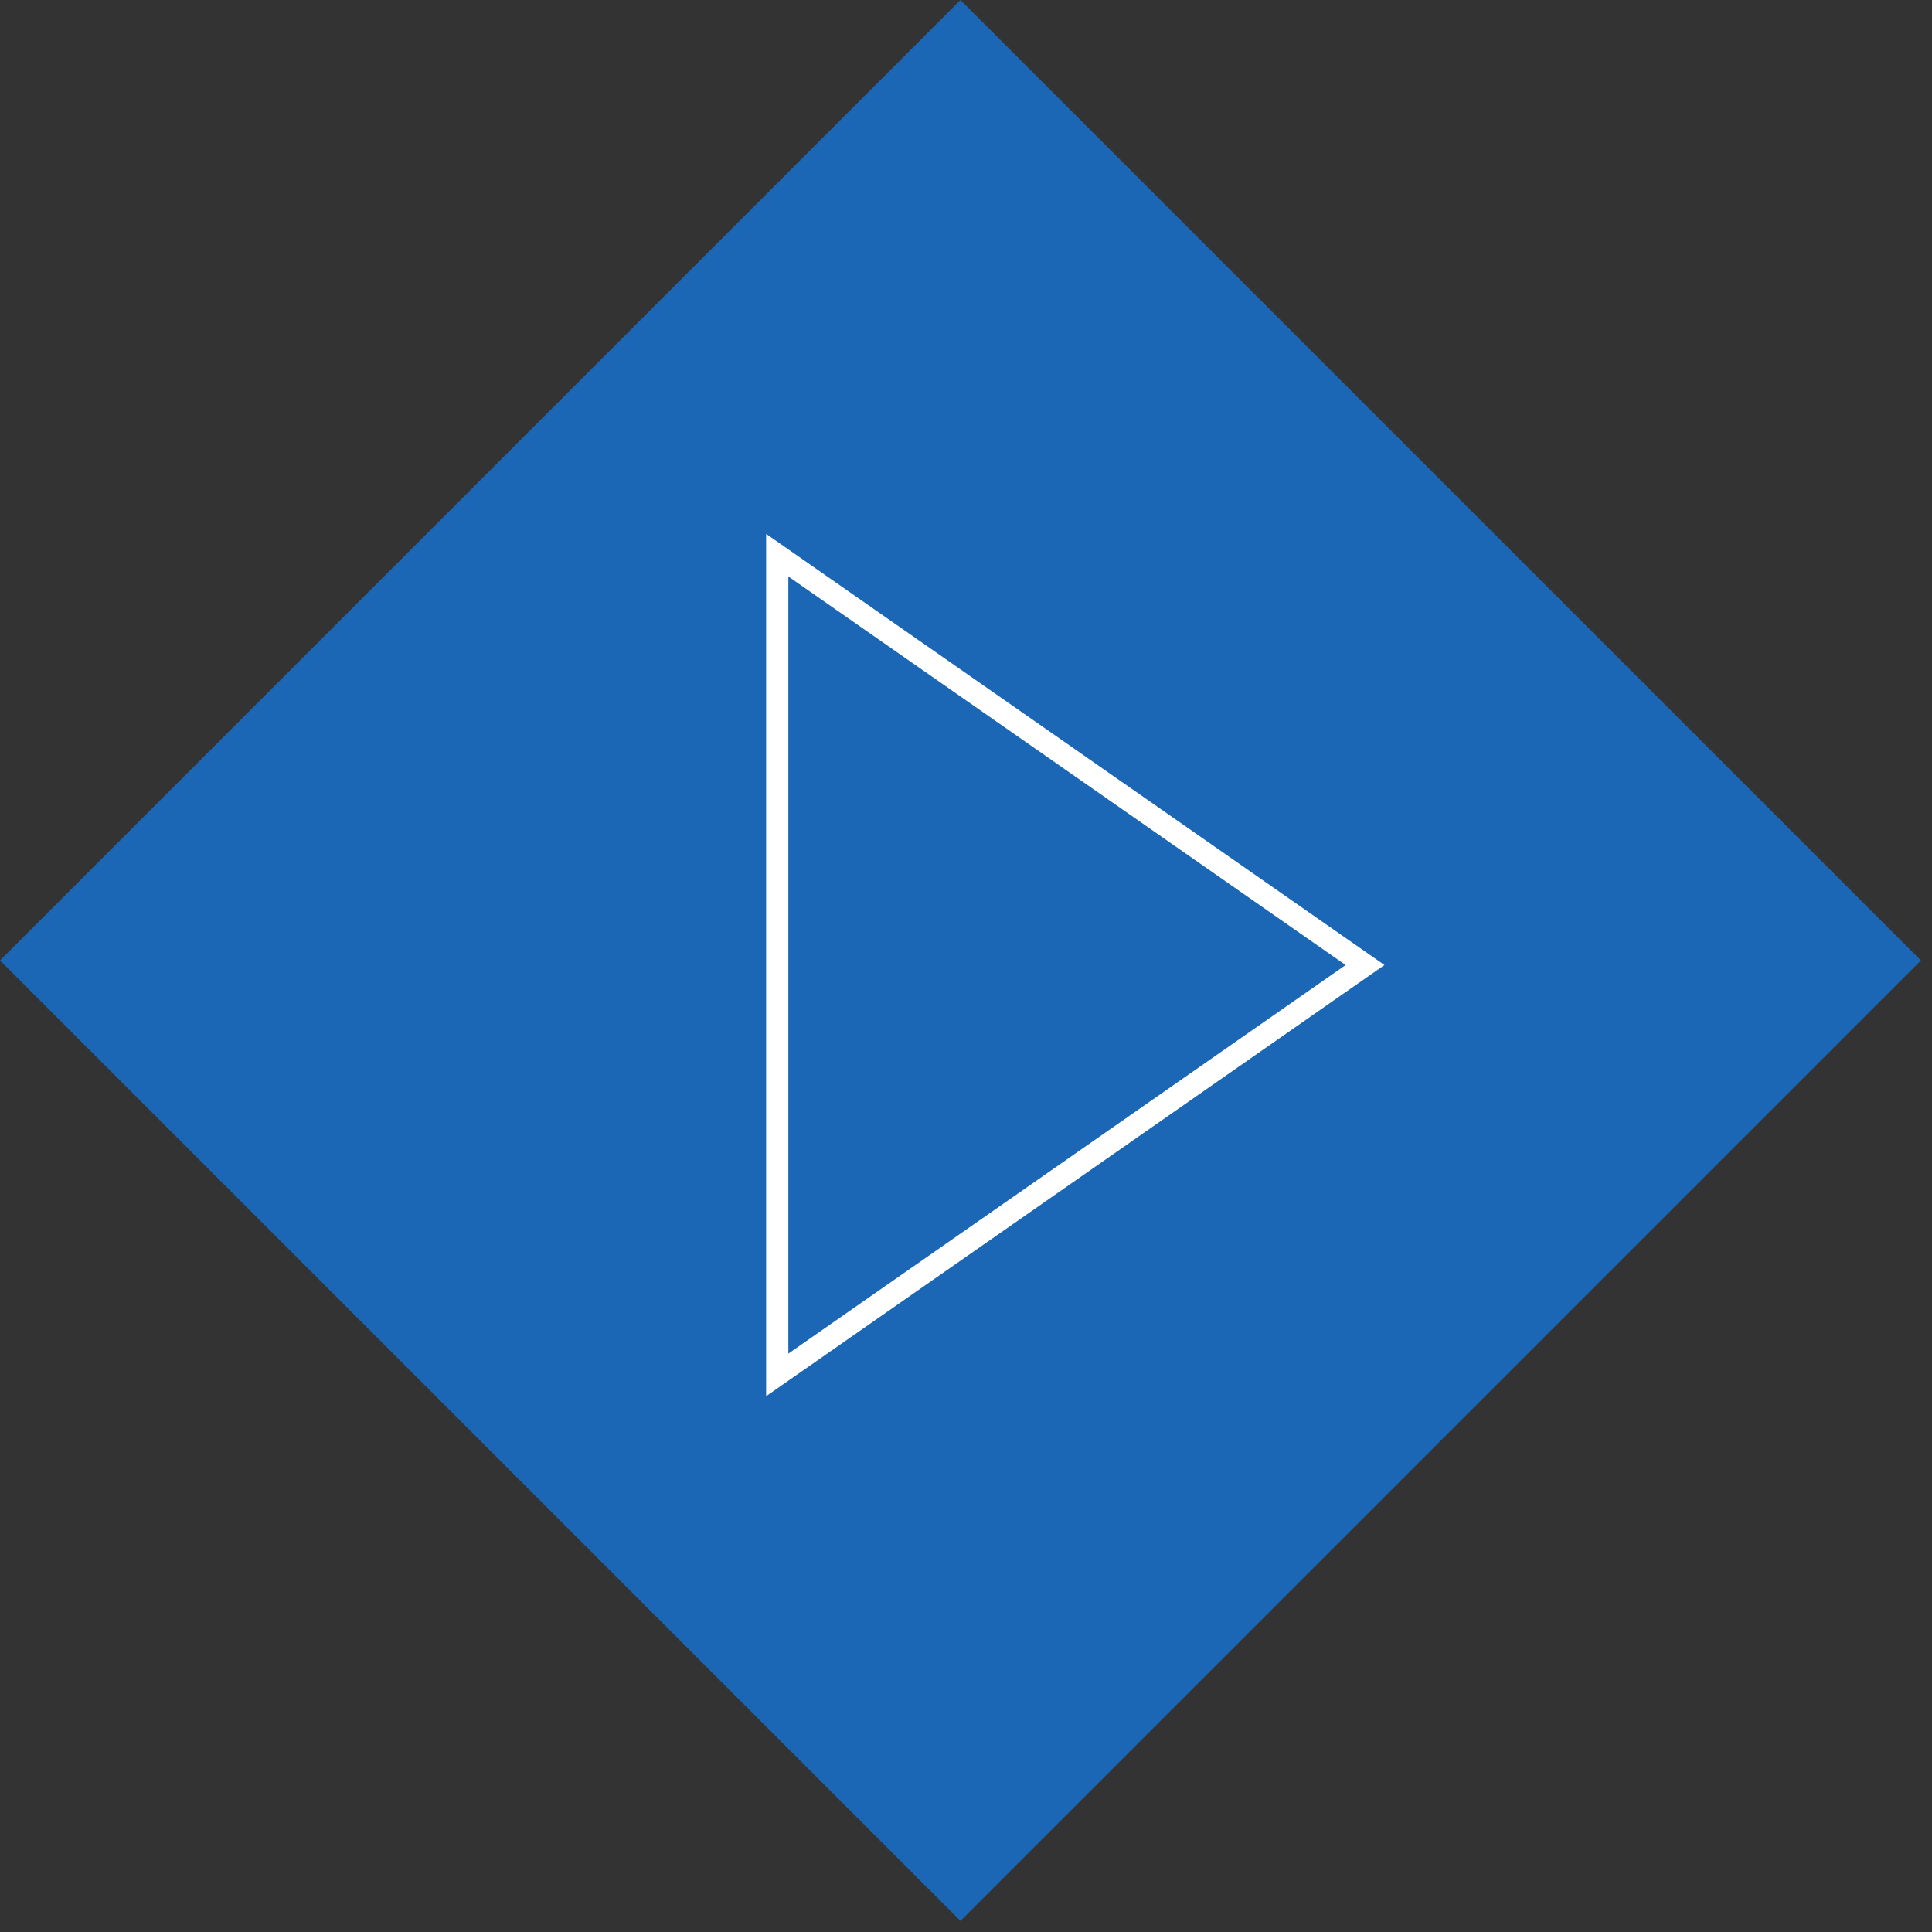 <svg width="87" height="87" xmlns="http://www.w3.org/2000/svg"><rect width="100%" height="100%" fill="#333333" stroke="none"/><g id="Desktop-HD-review" fill="none" fill-rule="evenodd"><g id="Le-quartier---Desktop-HD" transform="translate(-1000 -922)"><g id="section-intro" transform="translate(94 821)"><g id="icon-play" transform="translate(906 101)"><path id="Path-11" fill="#1B67B6" d="M43.25 0L0 43.25 43.25 86.5 86.5 43.25z"/><path id="Path-2" stroke="#FFF" fill-rule="nonzero" d="M35 25v36.914l26.47-18.457z"/></g></g></g></g></svg>